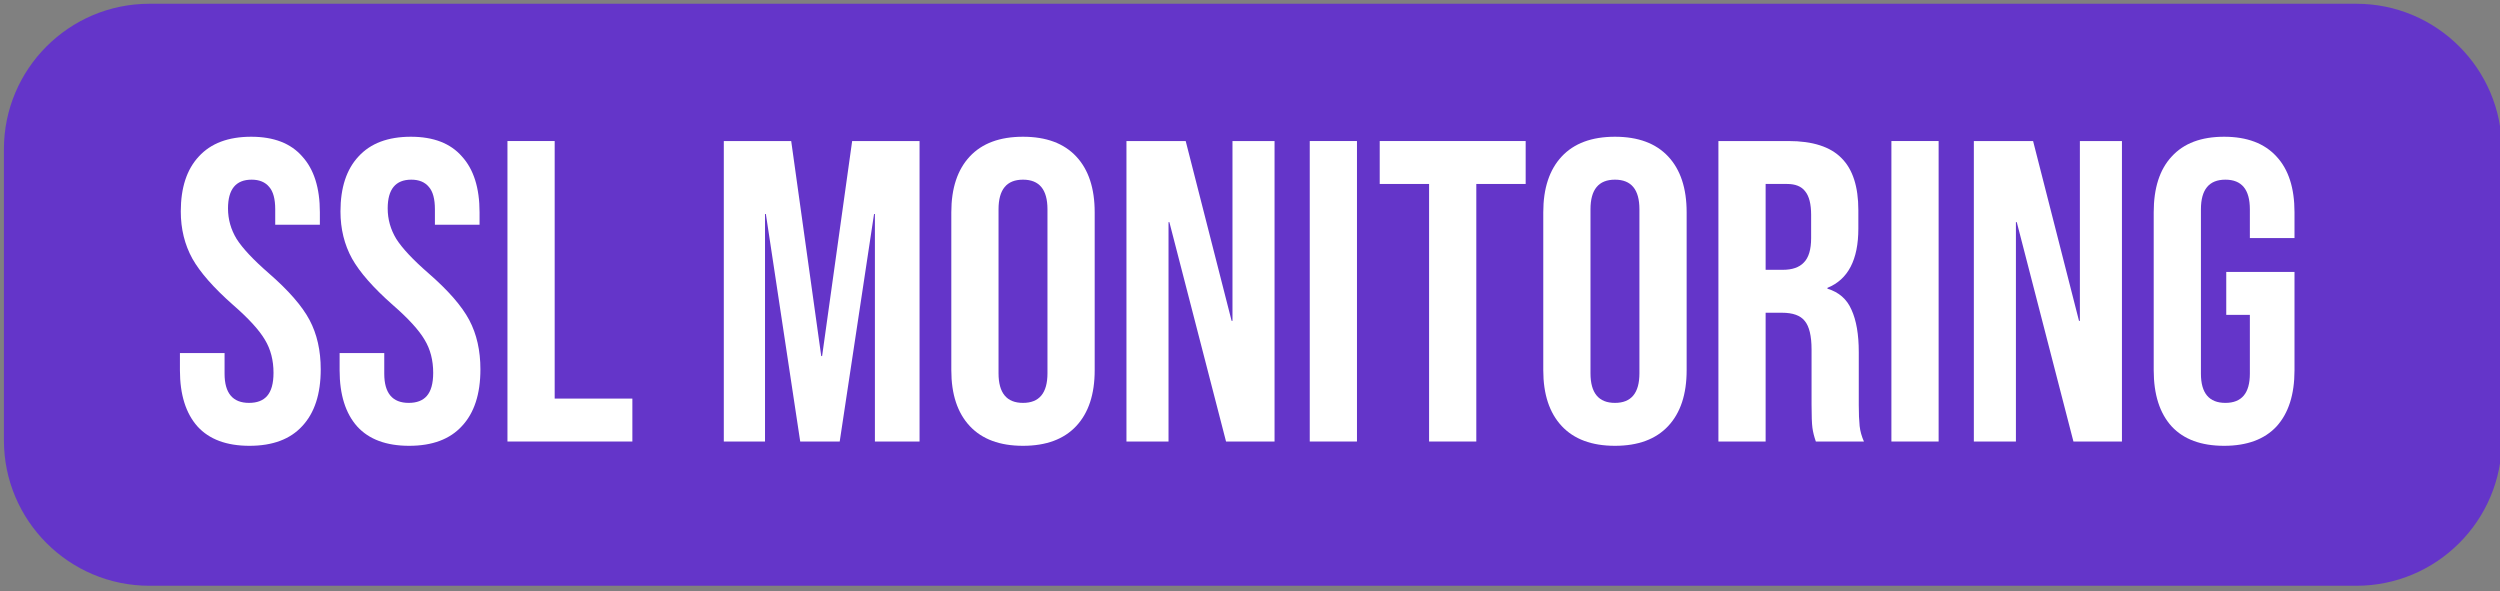 <?xml version="1.0" encoding="UTF-8" standalone="no"?>
<svg xmlns="http://www.w3.org/2000/svg" xmlns:xlink="http://www.w3.org/1999/xlink" xmlns:serif="http://www.serif.com/" width="100%" height="100%" viewBox="0 0 258 61" version="1.1" xml:space="preserve" style="fill-rule:evenodd;clip-rule:evenodd;stroke-linejoin:round;stroke-miterlimit:2;">
    <rect x="0" y="0" width="258" height="61" fill="#808080" stroke="none"/>
    <g transform="matrix(0.72,0,0,0.457,-608.069,-820.069)">
        <path d="M1203.14,1828.16L1203.14,1893.88C1203.14,1912.02 1193.79,1926.74 1182.28,1926.74L865.96,1926.74C854.447,1926.74 845.1,1912.02 845.1,1893.88L845.1,1828.16C845.1,1810.03 854.447,1795.31 865.96,1795.31L1182.28,1795.31C1193.79,1795.31 1203.14,1810.03 1203.14,1828.16Z" style="fill:rgb(100,53,201);"></path>
    </g>
    <g transform="matrix(0.886,0,0,0.886,-689.963,-747.315)">
        <path d="M807.797,895.398C805.131,895.398 803.114,894.648 801.747,893.148C800.381,891.614 799.697,889.431 799.697,886.598L799.697,884.598L804.897,884.598L804.897,886.998C804.897,889.264 805.847,890.398 807.747,890.398C808.681,890.398 809.381,890.131 809.847,889.598C810.347,889.031 810.597,888.131 810.597,886.898C810.597,885.431 810.264,884.148 809.597,883.048C808.931,881.914 807.697,880.564 805.897,878.998C803.631,876.998 802.047,875.198 801.147,873.598C800.247,871.964 799.797,870.131 799.797,868.098C799.797,865.331 800.497,863.198 801.897,861.698C803.297,860.164 805.331,859.398 807.997,859.398C810.631,859.398 812.614,860.164 813.947,861.698C815.314,863.198 815.997,865.364 815.997,868.198L815.997,869.648L810.797,869.648L810.797,867.848C810.797,866.648 810.564,865.781 810.097,865.248C809.631,864.681 808.947,864.398 808.047,864.398C806.214,864.398 805.297,865.514 805.297,867.748C805.297,869.014 805.631,870.198 806.297,871.298C806.997,872.398 808.247,873.731 810.047,875.298C812.347,877.298 813.931,879.114 814.797,880.748C815.664,882.381 816.097,884.298 816.097,886.498C816.097,889.364 815.381,891.564 813.947,893.098C812.547,894.631 810.497,895.398 807.797,895.398Z" style="fill:white;fill-rule:nonzero;"></path>
        <path d="M826.397,895.398C823.731,895.398 821.714,894.648 820.347,893.148C818.981,891.614 818.297,889.431 818.297,886.598L818.297,884.598L823.497,884.598L823.497,886.998C823.497,889.264 824.447,890.398 826.347,890.398C827.281,890.398 827.981,890.131 828.447,889.598C828.947,889.031 829.197,888.131 829.197,886.898C829.197,885.431 828.864,884.148 828.197,883.048C827.531,881.914 826.297,880.564 824.497,878.998C822.231,876.998 820.647,875.198 819.747,873.598C818.847,871.964 818.397,870.131 818.397,868.098C818.397,865.331 819.097,863.198 820.497,861.698C821.897,860.164 823.931,859.398 826.597,859.398C829.231,859.398 831.214,860.164 832.547,861.698C833.914,863.198 834.597,865.364 834.597,868.198L834.597,869.648L829.397,869.648L829.397,867.848C829.397,866.648 829.164,865.781 828.697,865.248C828.231,864.681 827.547,864.398 826.647,864.398C824.814,864.398 823.897,865.514 823.897,867.748C823.897,869.014 824.231,870.198 824.897,871.298C825.597,872.398 826.847,873.731 828.647,875.298C830.947,877.298 832.531,879.114 833.397,880.748C834.264,882.381 834.697,884.298 834.697,886.498C834.697,889.364 833.981,891.564 832.547,893.098C831.147,894.631 829.097,895.398 826.397,895.398Z" style="fill:white;fill-rule:nonzero;"></path>
        <path d="M837.847,859.898L843.347,859.898L843.347,889.898L852.397,889.898L852.397,894.898L837.847,894.898L837.847,859.898Z" style="fill:white;fill-rule:nonzero;"></path>
        <path d="M863.047,859.898L870.897,859.898L874.397,884.948L874.497,884.948L877.997,859.898L885.847,859.898L885.847,894.898L880.647,894.898L880.647,868.398L880.547,868.398L876.547,894.898L871.947,894.898L867.947,868.398L867.847,868.398L867.847,894.898L863.047,894.898L863.047,859.898Z" style="fill:white;fill-rule:nonzero;"></path>
        <path d="M897.897,895.398C895.197,895.398 893.131,894.631 891.697,893.098C890.264,891.564 889.547,889.398 889.547,886.598L889.547,868.198C889.547,865.398 890.264,863.231 891.697,861.698C893.131,860.164 895.197,859.398 897.897,859.398C900.597,859.398 902.664,860.164 904.097,861.698C905.531,863.231 906.247,865.398 906.247,868.198L906.247,886.598C906.247,889.398 905.531,891.564 904.097,893.098C902.664,894.631 900.597,895.398 897.897,895.398ZM897.897,890.398C899.797,890.398 900.747,889.248 900.747,886.948L900.747,867.848C900.747,865.548 899.797,864.398 897.897,864.398C895.997,864.398 895.047,865.548 895.047,867.848L895.047,886.948C895.047,889.248 895.997,890.398 897.897,890.398Z" style="fill:white;fill-rule:nonzero;"></path>
        <path d="M909.947,859.898L916.847,859.898L922.197,880.848L922.297,880.848L922.297,859.898L927.197,859.898L927.197,894.898L921.547,894.898L914.947,869.348L914.847,869.348L914.847,894.898L909.947,894.898L909.947,859.898Z" style="fill:white;fill-rule:nonzero;"></path>
        <rect x="931.297" y="859.898" width="5.5" height="35" style="fill:white;fill-rule:nonzero;"></rect>
        <path d="M945.197,864.898L939.447,864.898L939.447,859.898L956.447,859.898L956.447,864.898L950.697,864.898L950.697,894.898L945.197,894.898L945.197,864.898Z" style="fill:white;fill-rule:nonzero;"></path>
        <path d="M966.847,895.398C964.147,895.398 962.081,894.631 960.647,893.098C959.214,891.564 958.497,889.398 958.497,886.598L958.497,868.198C958.497,865.398 959.214,863.231 960.647,861.698C962.081,860.164 964.147,859.398 966.847,859.398C969.547,859.398 971.614,860.164 973.047,861.698C974.481,863.231 975.197,865.398 975.197,868.198L975.197,886.598C975.197,889.398 974.481,891.564 973.047,893.098C971.614,894.631 969.547,895.398 966.847,895.398ZM966.847,890.398C968.747,890.398 969.697,889.248 969.697,886.948L969.697,867.848C969.697,865.548 968.747,864.398 966.847,864.398C964.947,864.398 963.997,865.548 963.997,867.848L963.997,886.948C963.997,889.248 964.947,890.398 966.847,890.398Z" style="fill:white;fill-rule:nonzero;"></path>
        <path d="M978.897,859.898L987.047,859.898C989.881,859.898 991.947,860.564 993.247,861.898C994.547,863.198 995.197,865.214 995.197,867.948L995.197,870.098C995.197,873.731 993.997,876.031 991.597,876.998L991.597,877.098C992.931,877.498 993.864,878.314 994.397,879.548C994.964,880.781 995.247,882.431 995.247,884.498L995.247,890.648C995.247,891.648 995.281,892.464 995.347,893.098C995.414,893.698 995.581,894.298 995.847,894.898L990.247,894.898C990.047,894.331 989.914,893.798 989.847,893.298C989.781,892.798 989.747,891.898 989.747,890.598L989.747,884.198C989.747,882.598 989.481,881.481 988.947,880.848C988.447,880.214 987.564,879.898 986.297,879.898L984.397,879.898L984.397,894.898L978.897,894.898L978.897,859.898ZM986.397,874.898C987.497,874.898 988.314,874.614 988.847,874.048C989.414,873.481 989.697,872.531 989.697,871.198L989.697,868.498C989.697,867.231 989.464,866.314 988.997,865.748C988.564,865.181 987.864,864.898 986.897,864.898L984.397,864.898L984.397,874.898L986.397,874.898Z" style="fill:white;fill-rule:nonzero;"></path>
        <rect x="999.047" y="859.898" width="5.5" height="35" style="fill:white;fill-rule:nonzero;"></rect>
        <path d="M1008.65,859.898L1015.55,859.898L1020.9,880.848L1021,880.848L1021,859.898L1025.9,859.898L1025.9,894.898L1020.25,894.898L1013.65,869.348L1013.55,869.348L1013.55,894.898L1008.65,894.898L1008.65,859.898Z" style="fill:white;fill-rule:nonzero;"></path>
        <path d="M1037.8,895.398C1035.13,895.398 1033.1,894.648 1031.7,893.148C1030.3,891.614 1029.6,889.431 1029.6,886.598L1029.6,868.198C1029.6,865.364 1030.3,863.198 1031.7,861.698C1033.1,860.164 1035.13,859.398 1037.8,859.398C1040.46,859.398 1042.5,860.164 1043.9,861.698C1045.3,863.198 1046,865.364 1046,868.198L1046,871.198L1040.8,871.198L1040.8,867.848C1040.8,865.548 1039.85,864.398 1037.95,864.398C1036.05,864.398 1035.1,865.548 1035.1,867.848L1035.1,886.998C1035.1,889.264 1036.05,890.398 1037.95,890.398C1039.85,890.398 1040.8,889.264 1040.8,886.998L1040.8,880.148L1038.05,880.148L1038.05,875.148L1046,875.148L1046,886.598C1046,889.431 1045.3,891.614 1043.9,893.148C1042.5,894.648 1040.46,895.398 1037.8,895.398Z" style="fill:white;fill-rule:nonzero;"></path>
    </g>
</svg>
